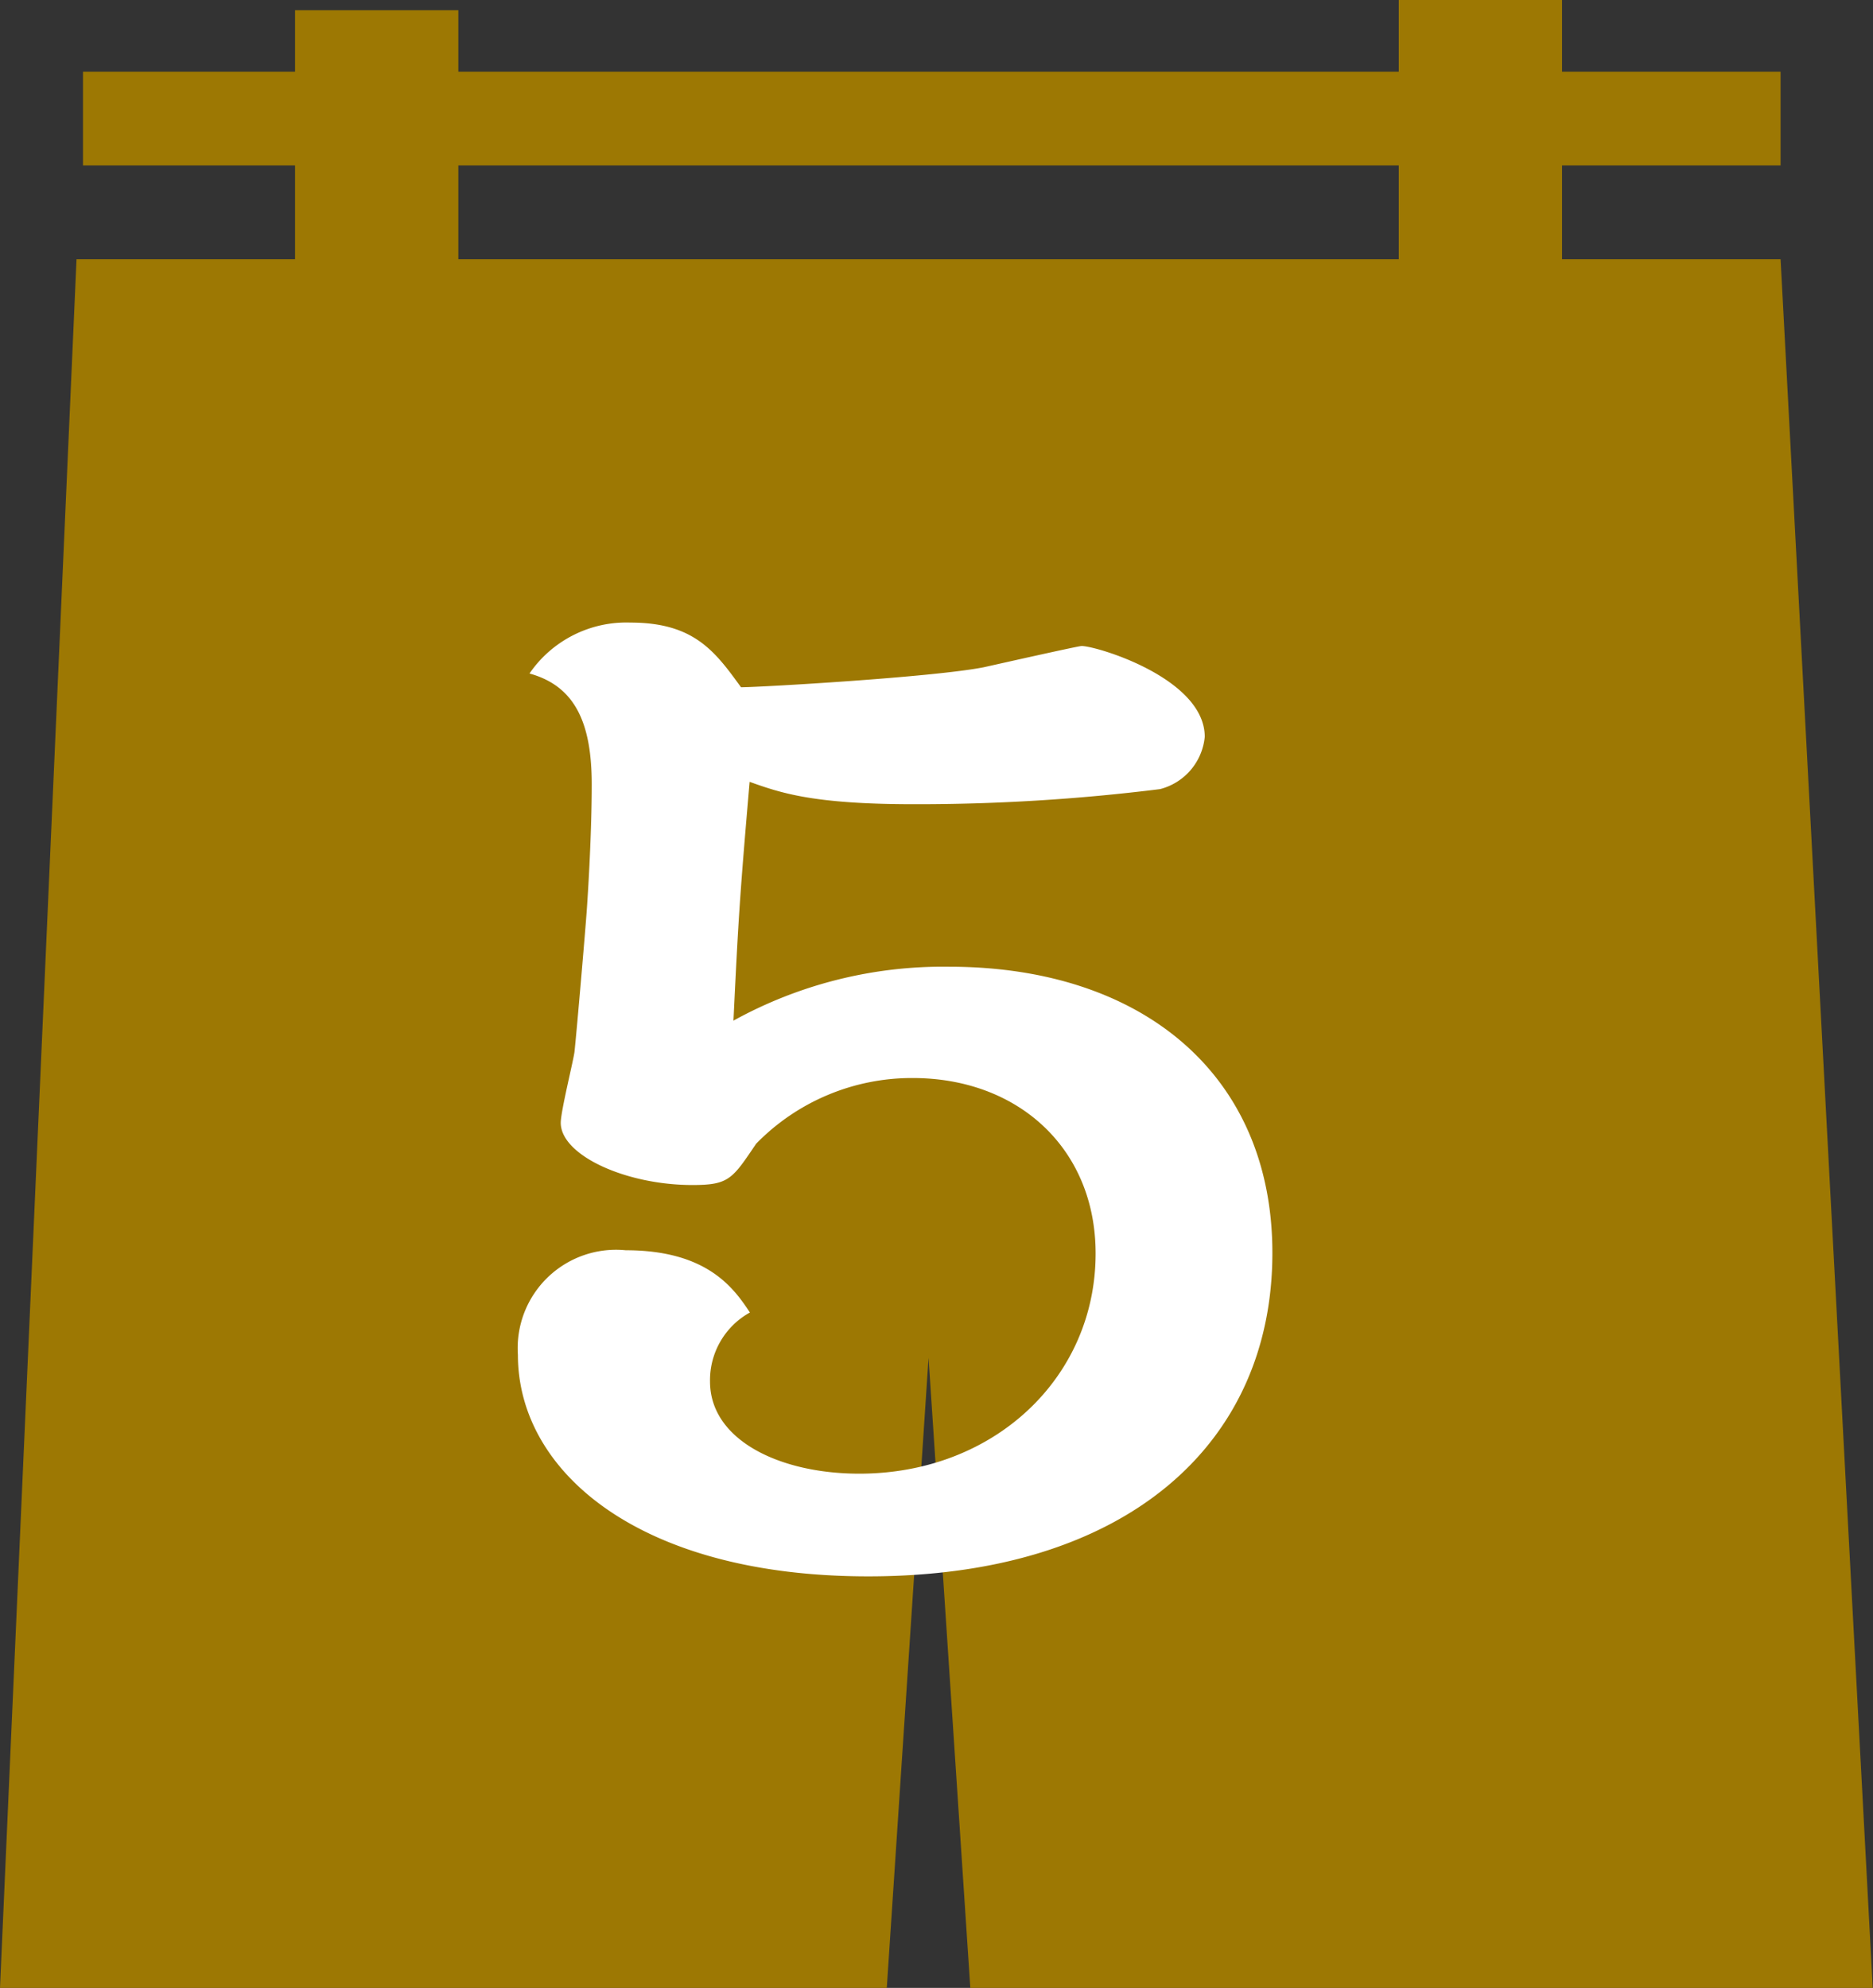 <svg id="boad" xmlns="http://www.w3.org/2000/svg" viewBox="0 0 69.51 73.76"><rect x="0" y="0" width="69.51" height="73.76" fill="#333333" stroke="none"/><defs><style>.cls-1{fill:#9d7803;}.cls-2{fill:#fff;}</style></defs><title>no05</title><path class="cls-1" d="M301.83,62.79h-8.11V59.31h8.11V55.83h-8.11V53.17h-6.06v2.66h-34.9V53.55H246.7v2.28h-7.87v3.48h7.87v3.48h-8.11l-2.84,64.14h32.91l1.55-23.38,1.55,23.38h33.49Zm-31.62,0H252.76V59.31h34.9v3.48Z" transform="translate(-235.75 -53.17)"/><path class="cls-2" d="M262.1,104.43c0,2.17,2.58,3.42,5.54,3.42,5,0,8.77-3.56,8.77-8.17,0-3.88-2.86-6.51-6.79-6.51a8.07,8.07,0,0,0-5.81,2.44c-.88,1.3-1,1.53-2.36,1.53-2.49,0-4.89-1.11-4.89-2.31,0-.42.46-2.26.51-2.63.09-.84.41-4.58.46-5.31s.18-2.82.18-4.62c0-2.31-.64-3.65-2.31-4.11a4.36,4.36,0,0,1,3.74-1.89c2.36,0,3.14,1.06,4.11,2.4.7,0,7.11-.37,9-.74.41-.09,3.51-.79,3.64-.79.56,0,4.57,1.2,4.57,3.37a2.22,2.22,0,0,1-1.66,1.94,72.78,72.78,0,0,1-9.14.56c-3.74,0-4.94-.42-6.09-.83-.37,4.29-.42,5.12-.6,8.86a16.1,16.1,0,0,1,8-2c7.16,0,12,4,12,10.62,0,7.11-5.44,12-15,12-8.49,0-13-3.88-13-8.22a3.65,3.65,0,0,1,4-3.88c3,0,4,1.38,4.61,2.31A2.87,2.87,0,0,0,262.1,104.43Z" transform="translate(-235.75 -53.17)"/></svg>